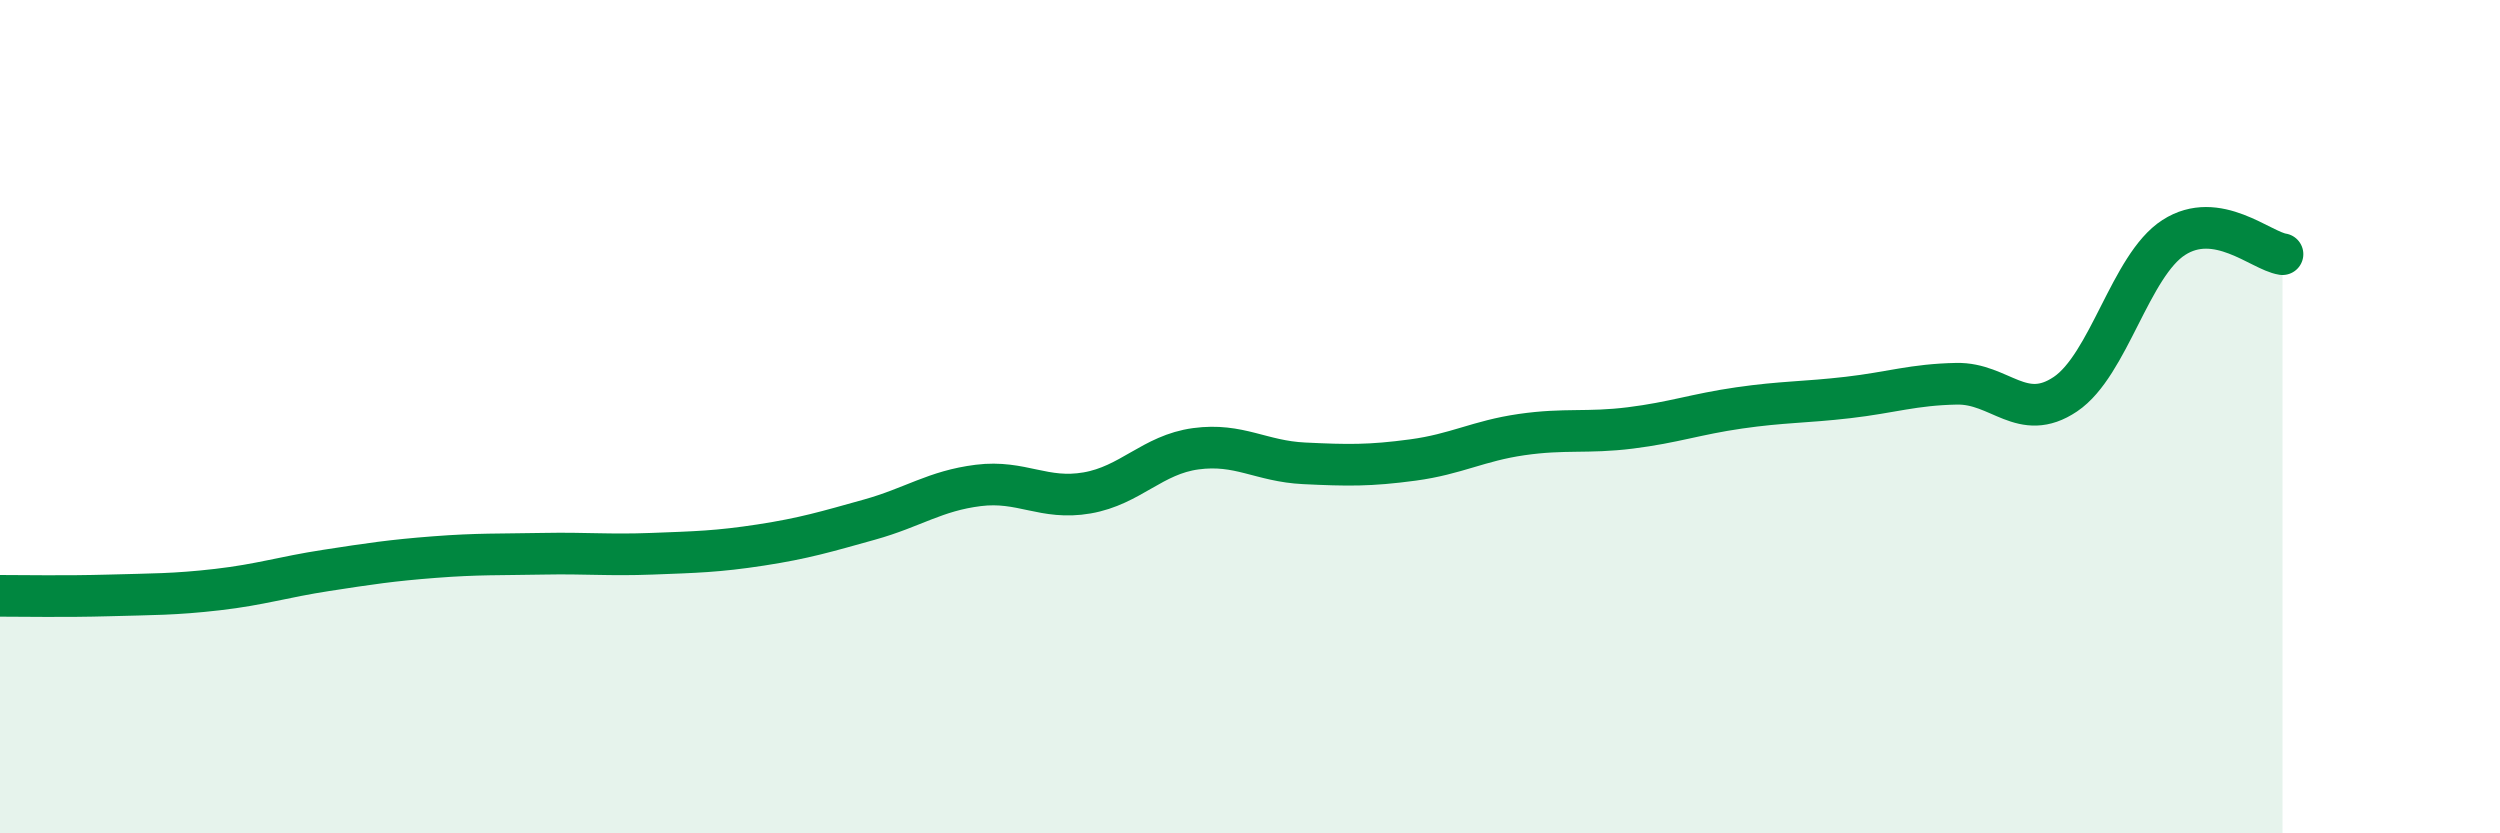 
    <svg width="60" height="20" viewBox="0 0 60 20" xmlns="http://www.w3.org/2000/svg">
      <path
        d="M 0,14.3 C 0.52,14.3 1.57,14.32 2.61,14.29 C 3.65,14.26 4.18,14.27 5.22,14.15 C 6.26,14.03 6.79,13.85 7.83,13.69 C 8.87,13.53 9.39,13.45 10.43,13.37 C 11.47,13.29 12,13.31 13.04,13.29 C 14.08,13.27 14.61,13.33 15.65,13.29 C 16.69,13.25 17.22,13.24 18.26,13.08 C 19.3,12.92 19.83,12.76 20.87,12.47 C 21.91,12.18 22.44,11.78 23.48,11.65 C 24.52,11.52 25.05,12.01 26.09,11.83 C 27.13,11.65 27.66,10.91 28.7,10.77 C 29.74,10.63 30.26,11.07 31.3,11.12 C 32.34,11.17 32.87,11.18 33.91,11.04 C 34.95,10.9 35.48,10.58 36.52,10.43 C 37.56,10.28 38.09,10.4 39.13,10.27 C 40.17,10.14 40.7,9.94 41.74,9.79 C 42.78,9.64 43.31,9.66 44.35,9.54 C 45.39,9.42 45.92,9.23 46.96,9.21 C 48,9.19 48.53,10.16 49.57,9.46 C 50.61,8.76 51.13,6.37 52.17,5.7 C 53.21,5.03 54.26,6.02 54.78,6.1L54.78 20L0 20Z"
        fill="#008740"
        opacity="0.1"
        stroke-linecap="round"
        stroke-linejoin="round"
      />
      <path
        d="M 0,14.3 C 0.52,14.3 1.57,14.32 2.61,14.29 C 3.65,14.26 4.18,14.27 5.22,14.15 C 6.26,14.03 6.79,13.85 7.83,13.69 C 8.87,13.53 9.39,13.45 10.43,13.37 C 11.47,13.29 12,13.31 13.04,13.29 C 14.08,13.27 14.61,13.33 15.65,13.29 C 16.69,13.25 17.22,13.24 18.26,13.08 C 19.3,12.92 19.83,12.76 20.87,12.47 C 21.91,12.18 22.44,11.78 23.48,11.65 C 24.52,11.52 25.05,12.01 26.09,11.83 C 27.13,11.65 27.66,10.91 28.7,10.77 C 29.74,10.63 30.26,11.07 31.3,11.12 C 32.34,11.17 32.87,11.18 33.91,11.04 C 34.95,10.9 35.48,10.58 36.52,10.43 C 37.56,10.28 38.09,10.4 39.13,10.27 C 40.17,10.14 40.7,9.94 41.74,9.79 C 42.78,9.64 43.31,9.66 44.35,9.54 C 45.39,9.42 45.92,9.23 46.96,9.21 C 48,9.19 48.53,10.16 49.57,9.46 C 50.61,8.76 51.13,6.37 52.17,5.7 C 53.21,5.03 54.26,6.02 54.78,6.1"
        stroke="#008740"
        stroke-width="1"
        fill="none"
        stroke-linecap="round"
        stroke-linejoin="round"
      />
    </svg>
  